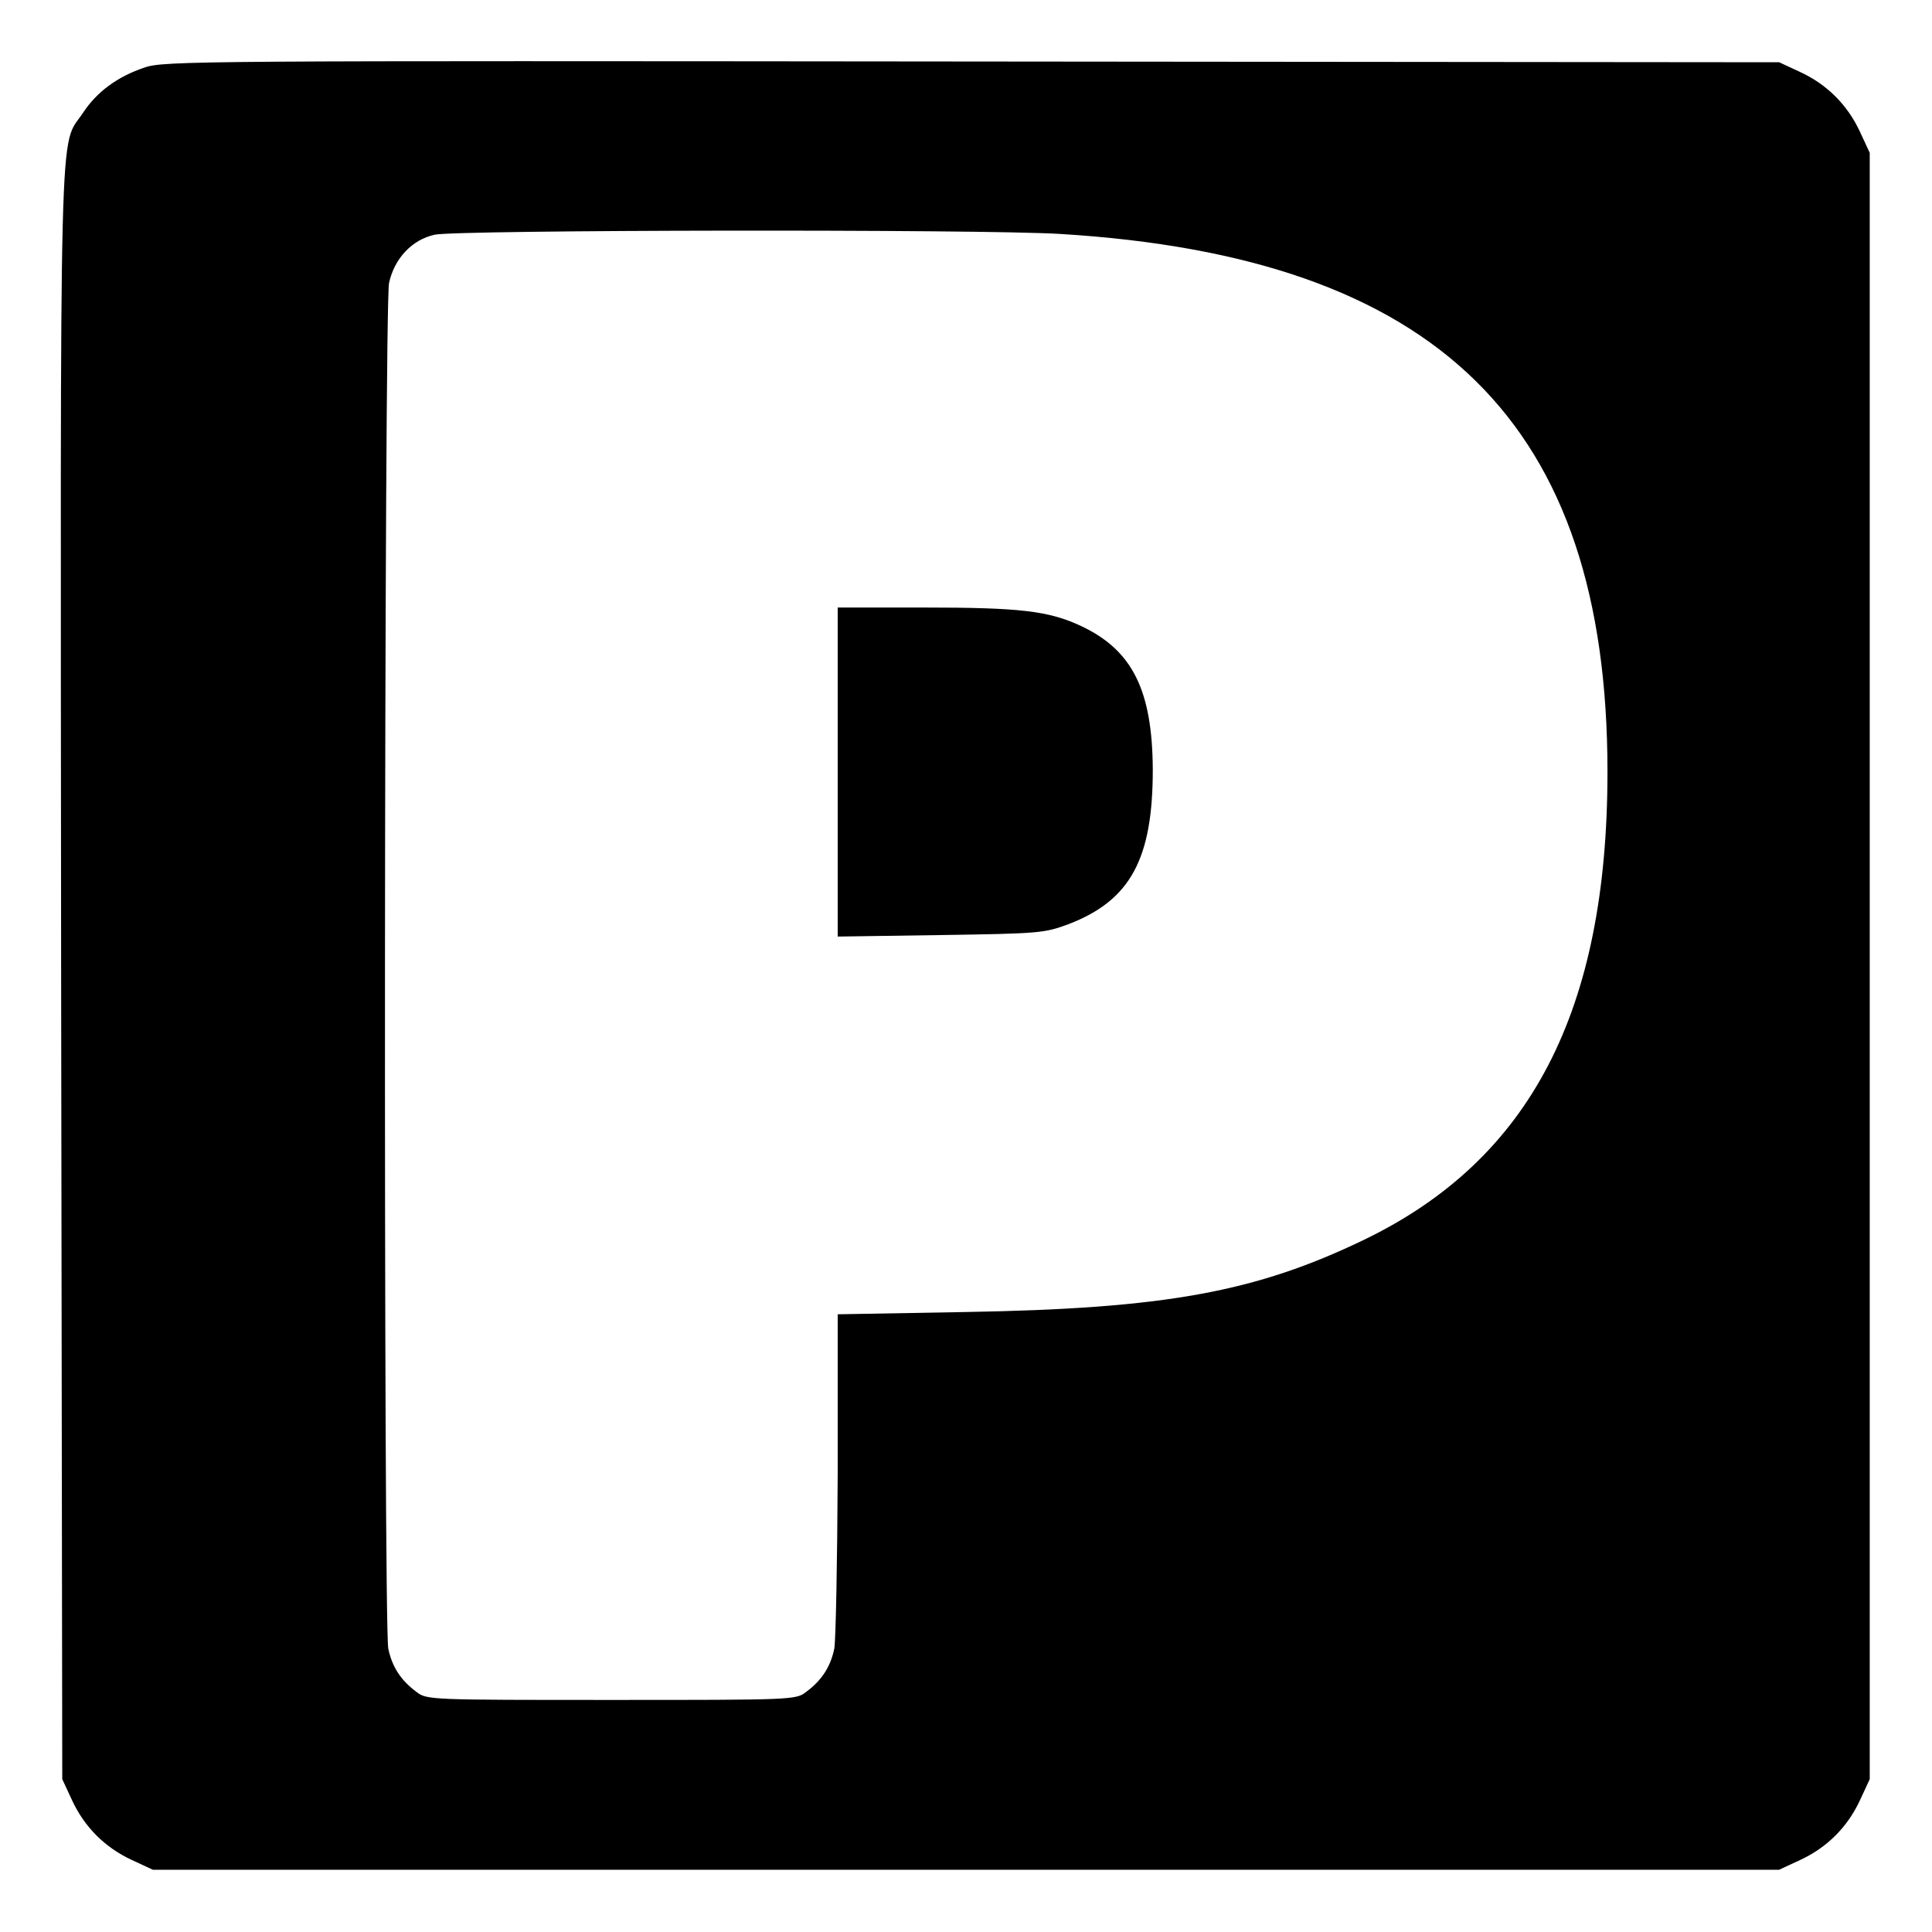 <?xml version="1.0" standalone="no"?>
<!DOCTYPE svg PUBLIC "-//W3C//DTD SVG 20010904//EN"
 "http://www.w3.org/TR/2001/REC-SVG-20010904/DTD/svg10.dtd">
<svg version="1.0" xmlns="http://www.w3.org/2000/svg"
 width="512pt" height="512pt" viewBox="0 0 512 512"
 preserveAspectRatio="xMidYMid meet">
<g transform="translate(0,512) scale(0.1,-0.1)"
fill="#000000" stroke="none">
<path d="M383 4941 c-72 -24 -127 -65 -163 -120 -64 -96 -60 63 -58 -2281 l3
-2135 26 -56 c33 -71 87 -125 158 -158 l56 -26 2155 0 2155 0 56 26 c71 33
125 87 158 158 l26 56 0 2155 0 2155 -26 56 c-33 71 -87 125 -158 158 l-56 26
-2140 2 c-2039 2 -2142 2 -2192 -16z m2427 -441 c1001 -61 1450 -502 1450
-1425 0 -634 -204 -1027 -644 -1240 -288 -139 -527 -183 -1058 -192 l-338 -6
0 -421 c-1 -232 -5 -441 -9 -465 -10 -48 -33 -84 -75 -115 -27 -21 -38 -21
-516 -21 -478 0 -489 0 -516 21 -42 31 -65 67 -75 115 -13 69 -11 3557 2 3619
14 65 61 115 121 128 58 13 1448 15 1658 2z"/>
<path d="M2220 3074 l0 -436 273 4 c263 4 274 5 339 29 164 63 223 173 223
409 -1 211 -54 317 -190 381 -86 40 -160 49 -417 49 l-228 0 0 -436z"/>
</g>
</svg>
